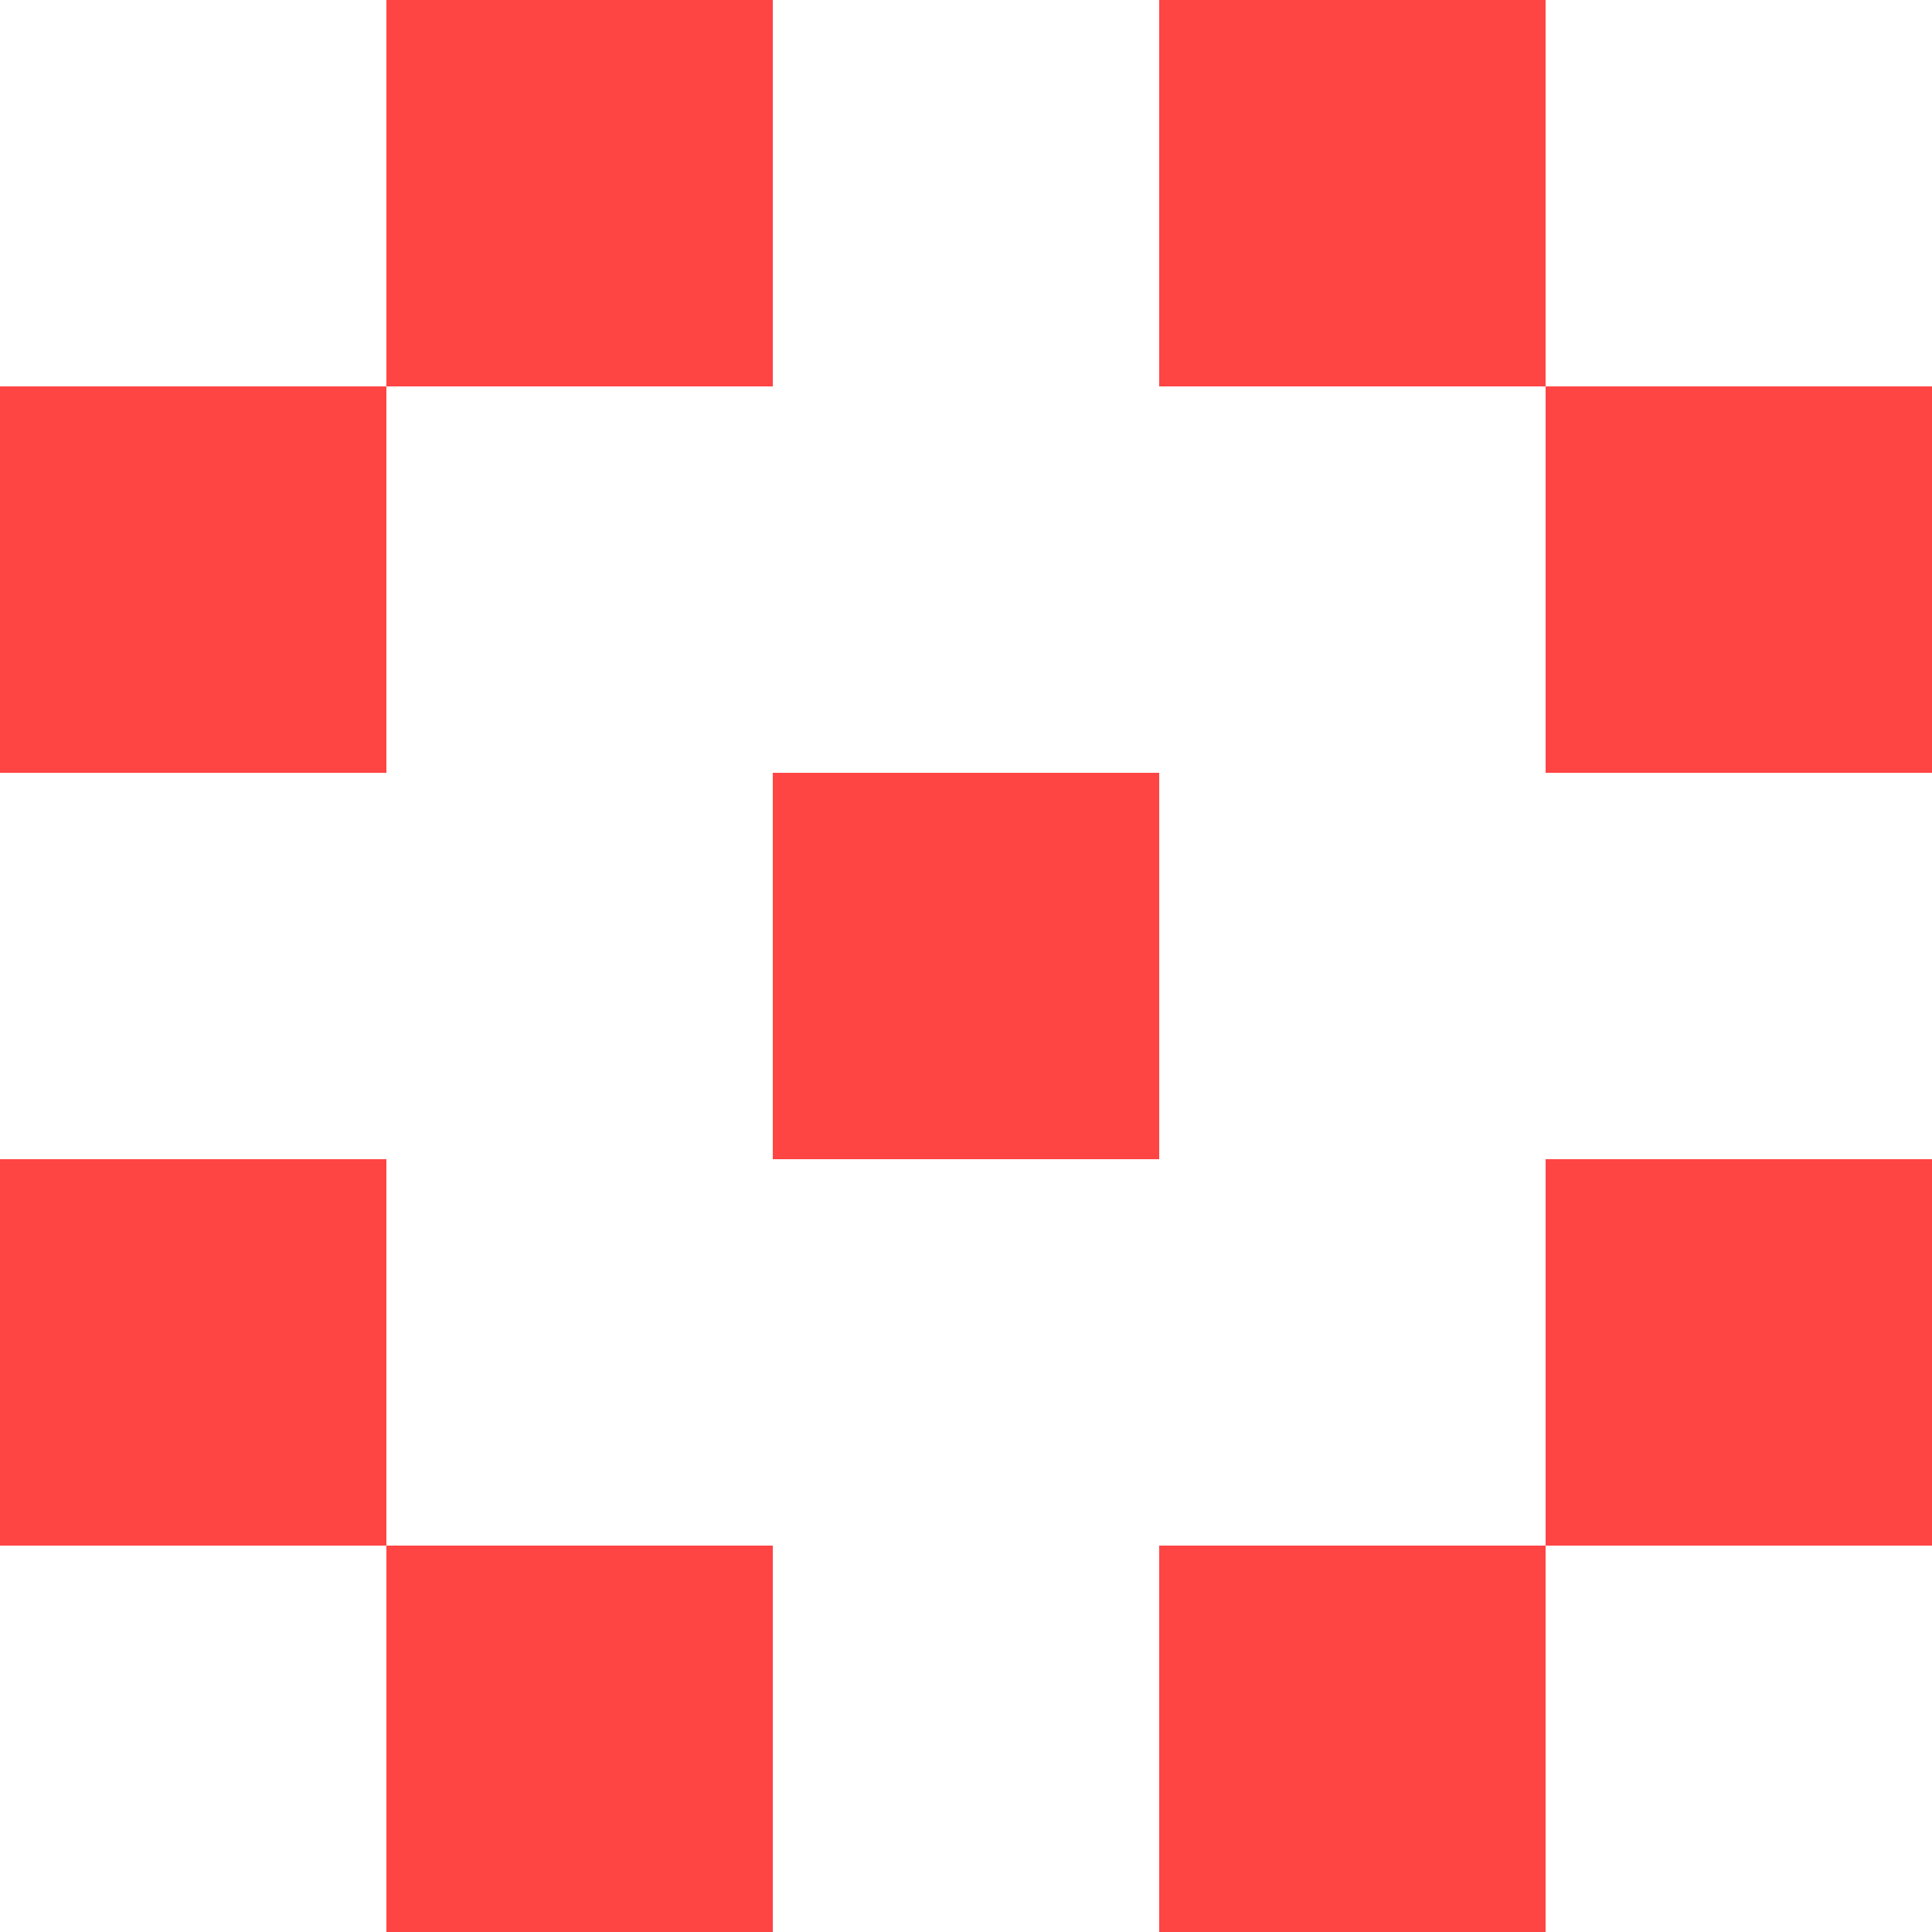 <svg width="35" height="35" viewBox="0 0 35 35" fill="none" xmlns="http://www.w3.org/2000/svg">
  <path d="M7 0H14V7H7V0Z" fill="#FF4444"/>
  <path d="M7 7V14H0V7H7Z" fill="#FF4444"/>
  <path d="M21 14H14V21H21V14Z" fill="#FF4444"/>
  <path d="M0 21H7V28H0V21Z" fill="#FF4444"/>
  <path d="M7 28H14V35H7V28Z" fill="#FF4444"/>
  <path d="M21 28H28V35H21V28Z" fill="#FF4444"/>
  <path d="M28 28V21H35V28H28Z" fill="#FF4444"/>
  <path d="M28 7H35V14H28V7Z" fill="#FF4444"/>
  <path d="M28 0H21V7H28V0Z" fill="#FF4444"/>
</svg>